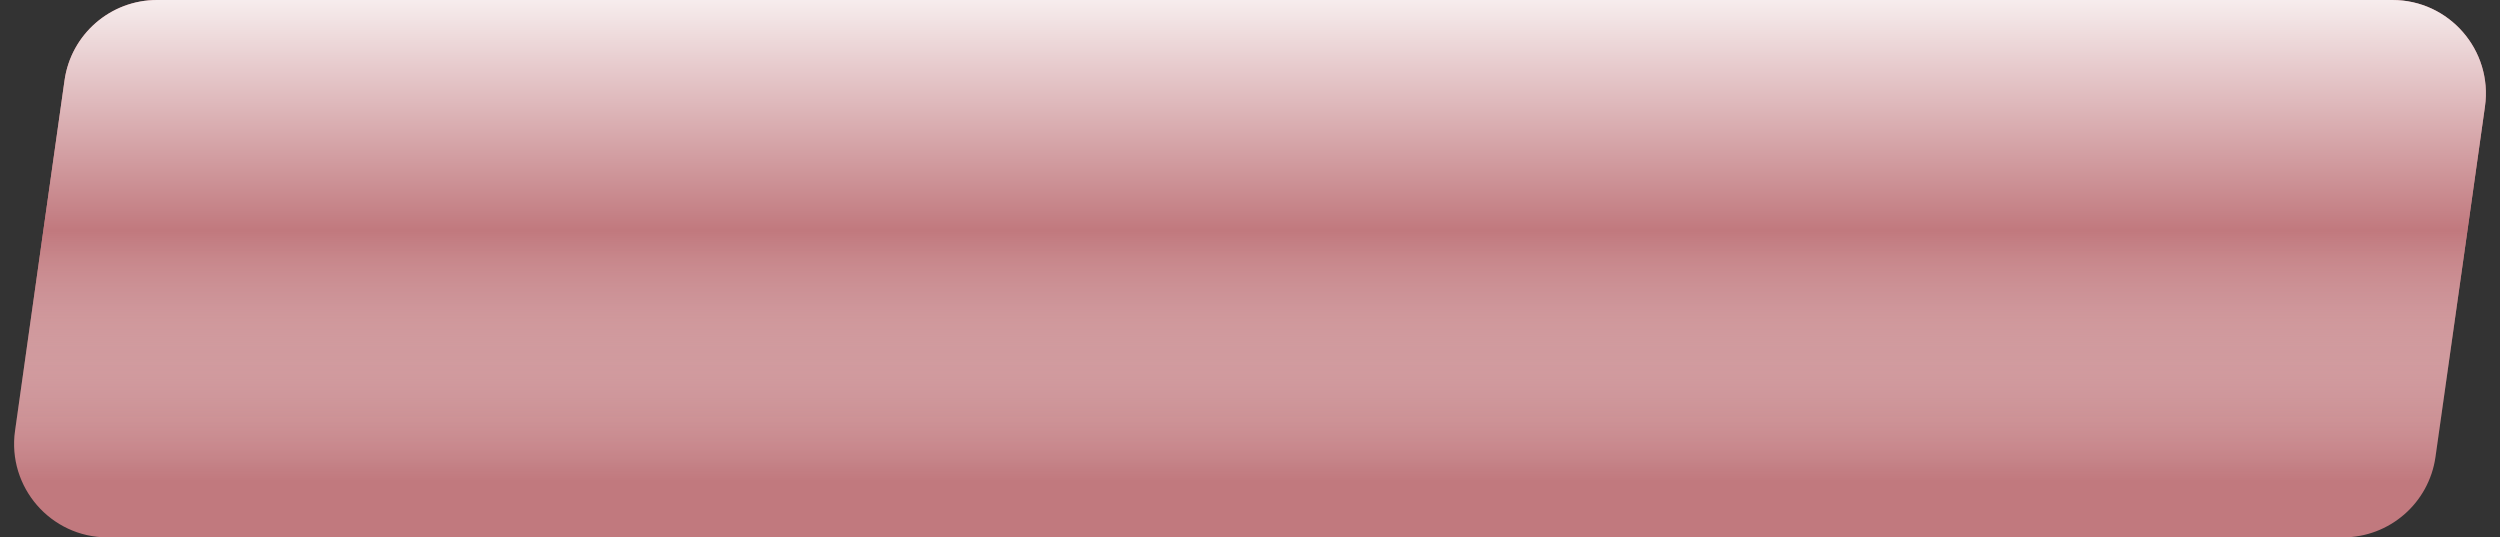 <?xml version="1.0" encoding="UTF-8"?> <svg xmlns="http://www.w3.org/2000/svg" width="107" height="23" viewBox="0 0 107 23" fill="none"><rect x="0" y="0" width="107" height="23" fill="#333333" stroke="none"/> <path d="M2.762 3.441C3.04 1.467 4.729 0 6.722 0H102.395C104.827 0 106.696 2.152 106.356 4.559L104.238 19.559C103.959 21.533 102.27 23 100.277 23H4.604C2.173 23 0.304 20.849 0.644 18.441L2.762 3.441Z" fill="#C1797E"></path> <path d="M2.762 3.441C3.04 1.467 4.729 0 6.722 0H102.395C104.827 0 106.696 2.152 106.356 4.559L104.238 19.559C103.959 21.533 102.27 23 100.277 23H4.604C2.173 23 0.304 20.849 0.644 18.441L2.762 3.441Z" fill="url(#paint0_linear)"></path> <defs> <linearGradient id="paint0_linear" x1="53.184" y1="-7.293" x2="53.184" y2="33.939" gradientUnits="userSpaceOnUse"> <stop offset="0.138" stop-color="white"></stop> <stop offset="0.416" stop-color="#C1797E"></stop> <stop offset="0.676" stop-color="white" stop-opacity="0"></stop> <stop offset="1" stop-color="white" stop-opacity="0"></stop> </linearGradient> </defs> </svg> 